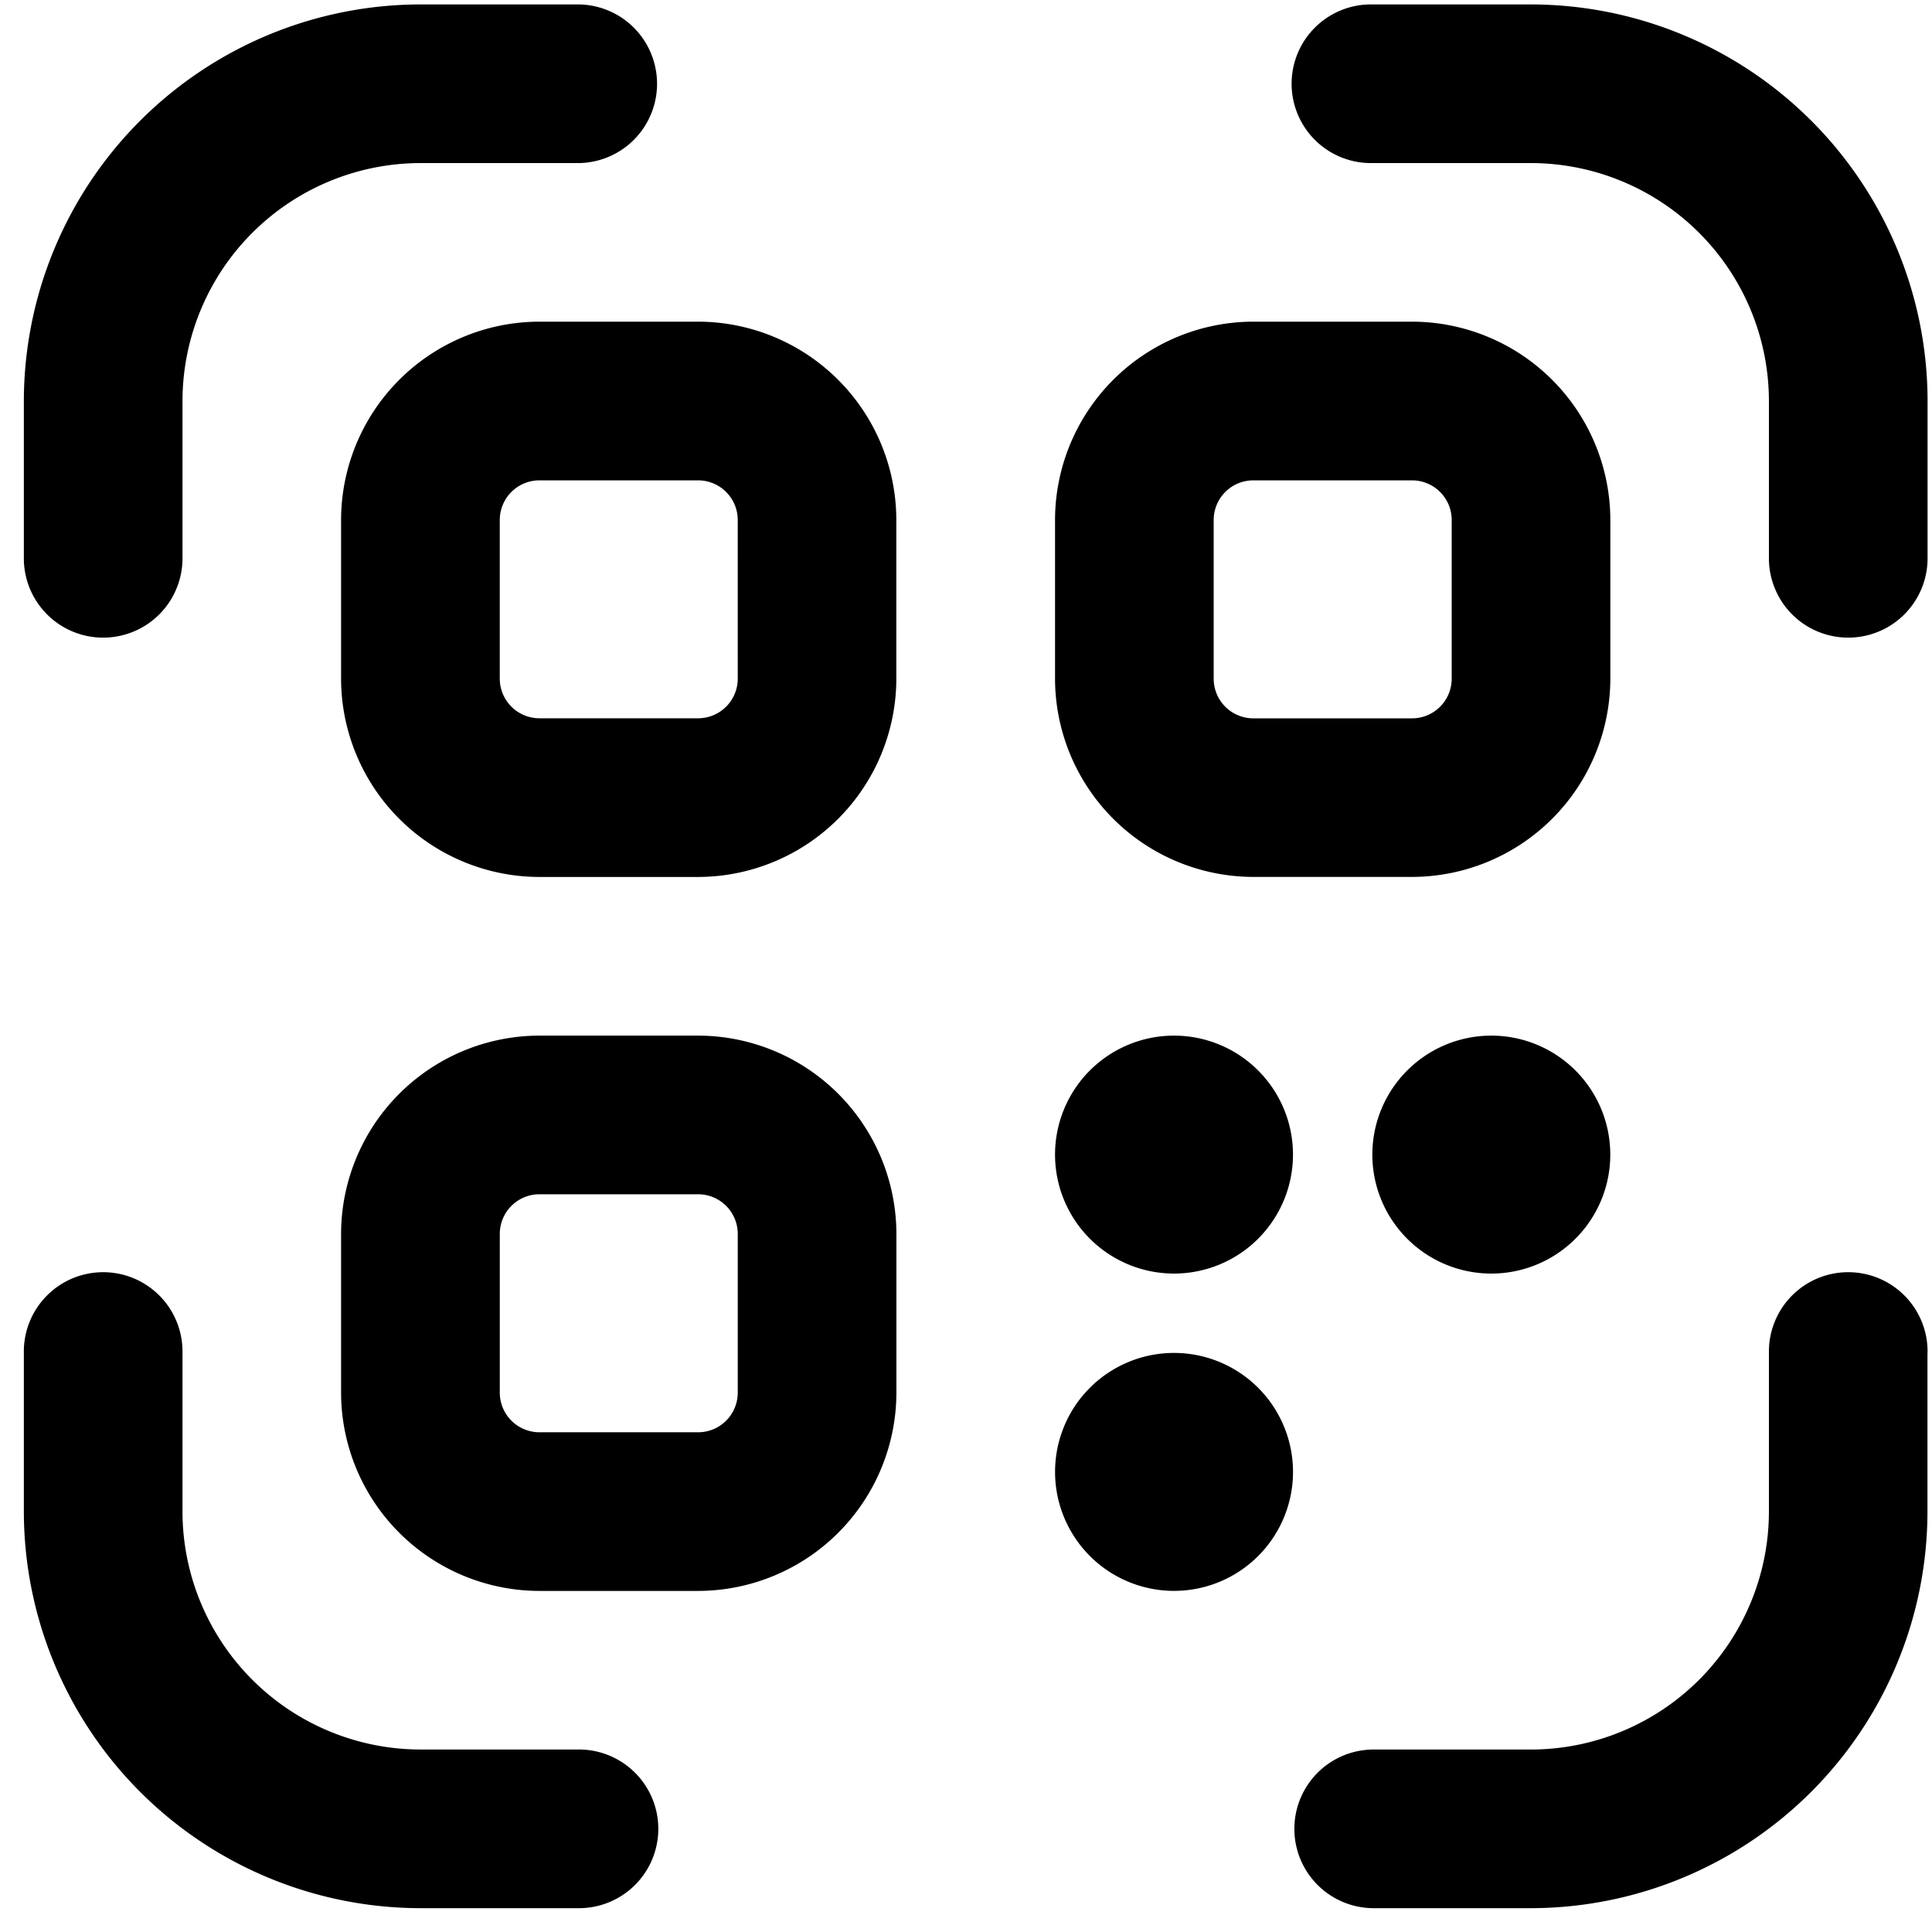 <svg xmlns="http://www.w3.org/2000/svg" xmlns:xlink="http://www.w3.org/1999/xlink" width="81" height="81" viewBox="0 0 81 81">
  <defs>
    <style>
      .cls-1 {
        clip-path: url(#clip-icon_8);
      }
    </style>
    <clipPath id="clip-icon_8">
      <rect width="81" height="81"/>
    </clipPath>
  </defs>
  <g id="icon_8" class="cls-1">
    <g id="Grupo_21564" data-name="Grupo 21564" transform="translate(1 0.001)">
      <g id="Grupo_21617" data-name="Grupo 21617">
        <path id="Caminho_72288" data-name="Caminho 72288" d="M28.268,13.3H21.616A8.326,8.326,0,0,0,13.3,21.616v6.651a8.326,8.326,0,0,0,8.314,8.314h6.651a8.326,8.326,0,0,0,8.314-8.314V21.616A8.326,8.326,0,0,0,28.268,13.3m1.663,14.965a1.663,1.663,0,0,1-1.663,1.663H21.616a1.663,1.663,0,0,1-1.663-1.663V21.616a1.663,1.663,0,0,1,1.663-1.663h6.651a1.663,1.663,0,0,1,1.663,1.663Zm21.616,8.314H58.2a8.326,8.326,0,0,0,8.314-8.314V21.616A8.326,8.326,0,0,0,58.2,13.3H51.547a8.326,8.326,0,0,0-8.314,8.314v6.651a8.326,8.326,0,0,0,8.314,8.314M49.884,21.616a1.663,1.663,0,0,1,1.663-1.663H58.2a1.663,1.663,0,0,1,1.663,1.663v6.651A1.663,1.663,0,0,1,58.2,29.931H51.547a1.663,1.663,0,0,1-1.663-1.663ZM28.268,43.233H21.616A8.326,8.326,0,0,0,13.3,51.547V58.2a8.326,8.326,0,0,0,8.314,8.314h6.651A8.326,8.326,0,0,0,36.582,58.2V51.547a8.326,8.326,0,0,0-8.314-8.314M29.931,58.2a1.663,1.663,0,0,1-1.663,1.663H21.616A1.663,1.663,0,0,1,19.954,58.2V51.547a1.663,1.663,0,0,1,1.663-1.663h6.651a1.663,1.663,0,0,1,1.663,1.663ZM26.6,76.489a3.327,3.327,0,0,1-3.326,3.326H16.628A16.647,16.647,0,0,1,0,63.187V56.535a3.326,3.326,0,1,1,6.651,0v6.651a9.989,9.989,0,0,0,9.977,9.977h6.651A3.327,3.327,0,0,1,26.6,76.489m53.21-19.954v6.651A16.647,16.647,0,0,1,63.187,79.815H56.535a3.326,3.326,0,0,1,0-6.651h6.651a9.989,9.989,0,0,0,9.977-9.977V56.535a3.326,3.326,0,1,1,6.651,0m0-39.907v6.651a3.326,3.326,0,0,1-6.651,0V16.628a9.989,9.989,0,0,0-9.977-9.977H56.535a3.326,3.326,0,1,1,0-6.651h6.651A16.647,16.647,0,0,1,79.815,16.628M0,23.279V16.628A16.647,16.647,0,0,1,16.628,0h6.651a3.326,3.326,0,0,1,0,6.651H16.628a9.989,9.989,0,0,0-9.977,9.977v6.651a3.326,3.326,0,0,1-6.651,0M53.21,61.524a4.988,4.988,0,1,1-4.988-4.988,4.99,4.99,0,0,1,4.988,4.988m8.314-18.291a4.988,4.988,0,1,1-4.988,4.988,4.99,4.99,0,0,1,4.988-4.988M43.233,48.221a4.988,4.988,0,1,1,4.988,4.988,4.99,4.99,0,0,1-4.988-4.988" transform="translate(0 0.185)"/>
      </g>
    </g>
  </g>
</svg>
